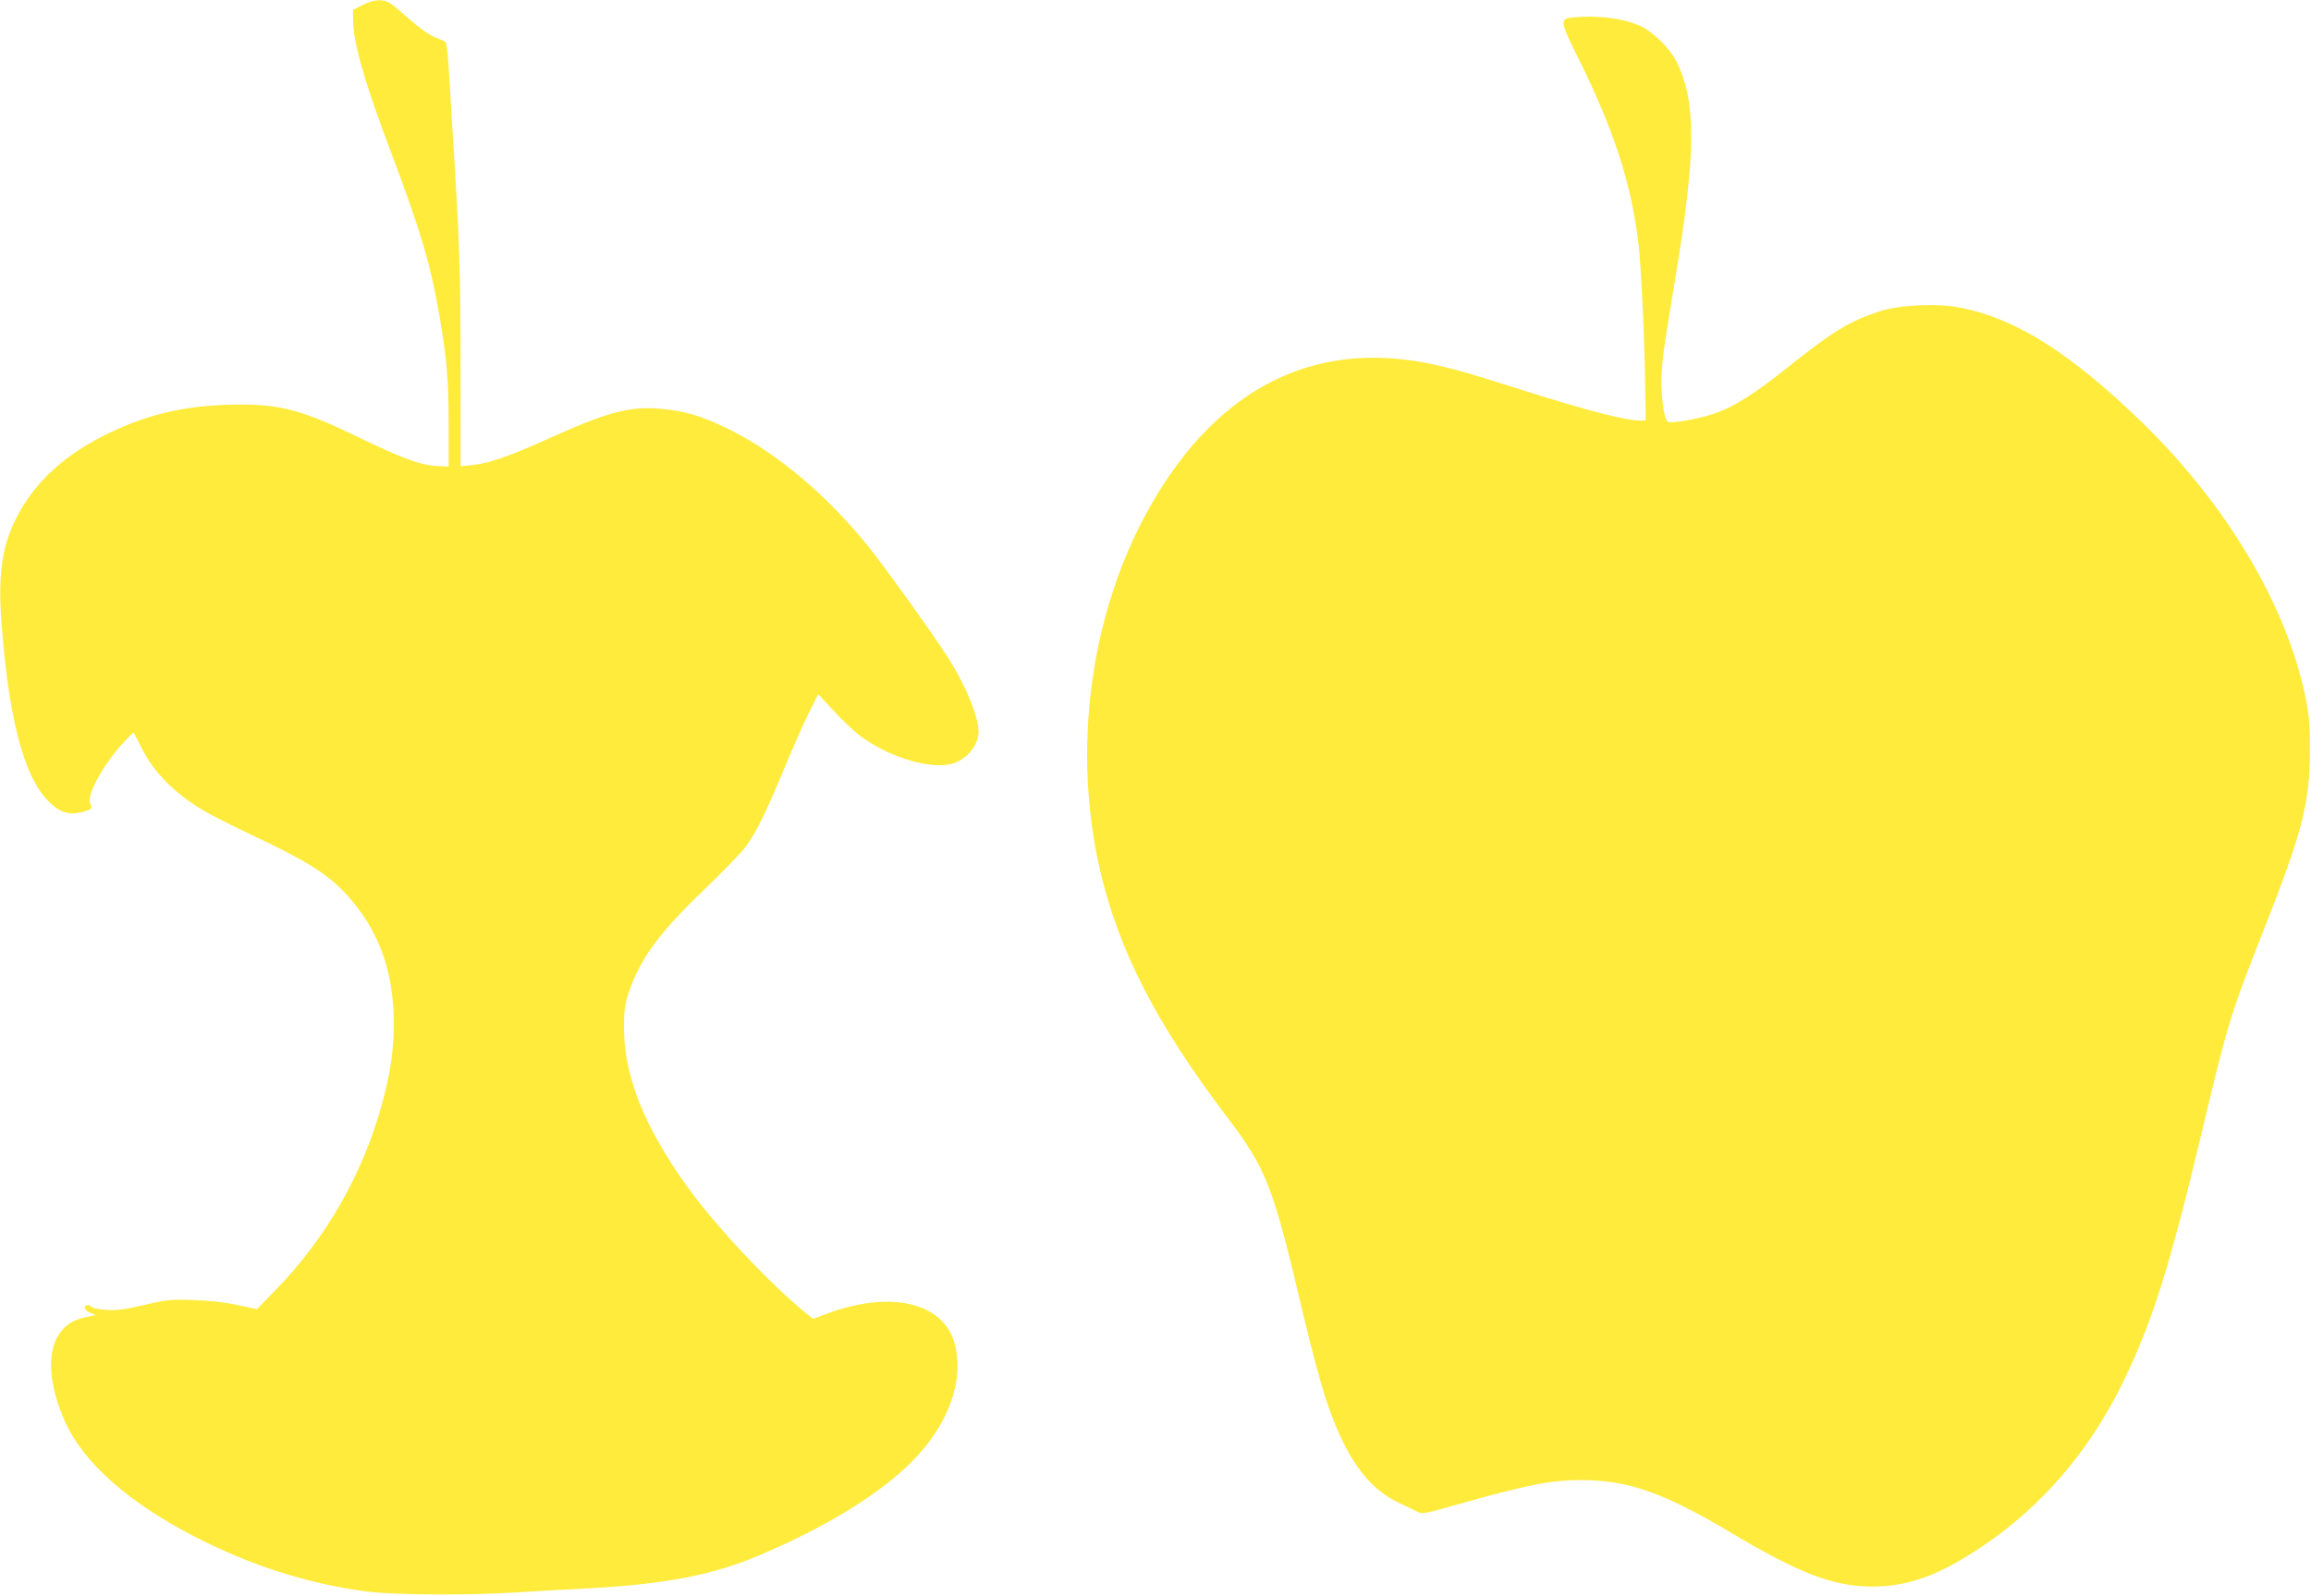 <?xml version="1.0" standalone="no"?>
<!DOCTYPE svg PUBLIC "-//W3C//DTD SVG 20010904//EN"
 "http://www.w3.org/TR/2001/REC-SVG-20010904/DTD/svg10.dtd">
<svg version="1.0" xmlns="http://www.w3.org/2000/svg"
 width="1280pt" height="884pt" viewBox="0 0 1280 884"
 preserveAspectRatio="xMidYMid meet">
<g transform="translate(0,884) scale(0.1,-0.1)"
fill="#ffeb3b" stroke="none">
<path d="M2009 8813 l-54 -28 1 -65 c3 -127 66 -343 212 -730 161 -426 219
-622 266 -900 41 -240 50 -344 51 -595 l0 -240 -62 3 c-93 4 -192 41 -443 162
-329 159 -446 187 -735 177 -235 -9 -428 -55 -632 -152 -251 -118 -423 -276
-525 -479 -78 -156 -100 -314 -79 -586 40 -523 123 -838 256 -976 62 -64 112
-81 186 -64 56 14 64 22 49 47 -25 40 70 216 183 338 30 33 56 58 58 55 2 -3
21 -39 41 -80 71 -143 190 -261 360 -359 46 -26 169 -88 273 -137 289 -137
403 -209 505 -321 177 -194 261 -422 261 -714 0 -150 -19 -279 -67 -451 -104
-380 -308 -737 -580 -1017 l-111 -114 -104 22 c-67 15 -152 25 -241 28 -129 5
-146 4 -279 -27 -113 -26 -157 -31 -212 -27 -37 2 -74 10 -80 16 -16 16 -37
14 -37 -4 0 -9 13 -22 30 -28 l29 -13 -56 -12 c-68 -14 -113 -43 -147 -95 -68
-105 -55 -283 34 -483 103 -229 353 -450 725 -641 308 -157 610 -254 935 -299
154 -21 564 -24 845 -6 105 6 280 17 390 22 430 23 694 74 950 183 425 180
751 393 916 597 156 193 216 406 165 582 -65 224 -358 290 -708 159 l-75 -28
-50 41 c-153 124 -393 371 -558 576 -176 218 -317 460 -380 654 -43 134 -59
229 -59 356 1 87 5 118 28 185 63 186 169 329 418 568 99 95 200 199 225 232
59 78 111 183 217 438 48 115 109 254 137 310 l51 101 90 -97 c50 -54 118
-118 153 -142 163 -117 392 -182 506 -144 79 27 138 102 139 174 0 87 -77 272
-181 430 -88 135 -335 479 -422 588 -231 288 -505 521 -772 655 -156 78 -255
107 -395 118 -165 13 -291 -21 -601 -161 -229 -104 -343 -143 -436 -152 l-62
-6 0 530 c0 536 -6 723 -41 1273 -10 168 -22 358 -26 422 -4 68 -11 121 -18
126 -6 5 -32 16 -58 26 -29 11 -80 47 -134 94 -47 42 -98 85 -113 94 -38 25
-89 22 -152 -9z"/>
<path d="M8708 8743 c-69 -7 -67 -23 26 -210 202 -404 299 -699 341 -1041 15
-119 35 -557 38 -826 l2 -156 -33 0 c-76 0 -297 57 -622 160 -321 101 -352
111 -473 140 -677 166 -1233 -100 -1615 -773 -333 -585 -437 -1348 -277 -2027
104 -441 311 -843 697 -1353 225 -297 257 -379 428 -1107 40 -168 94 -372 121
-453 105 -323 232 -503 409 -584 41 -19 87 -41 101 -49 25 -13 42 -10 204 36
399 113 533 140 702 140 261 0 459 -70 833 -293 377 -225 564 -296 778 -297
200 0 371 61 607 220 336 224 603 537 790 925 157 325 253 631 426 1355 147
620 164 673 342 1125 220 557 261 716 261 1010 0 136 -4 192 -22 281 -103 513
-435 1074 -908 1534 -395 383 -694 573 -1003 635 -128 26 -337 17 -451 -20
-166 -54 -257 -109 -522 -321 -174 -138 -286 -209 -392 -245 -86 -30 -233 -56
-258 -46 -23 8 -42 169 -34 279 7 100 13 141 81 553 110 670 110 948 -2 1169
-34 68 -130 161 -195 191 -100 45 -240 62 -380 48z"/>
</g>
</svg>

